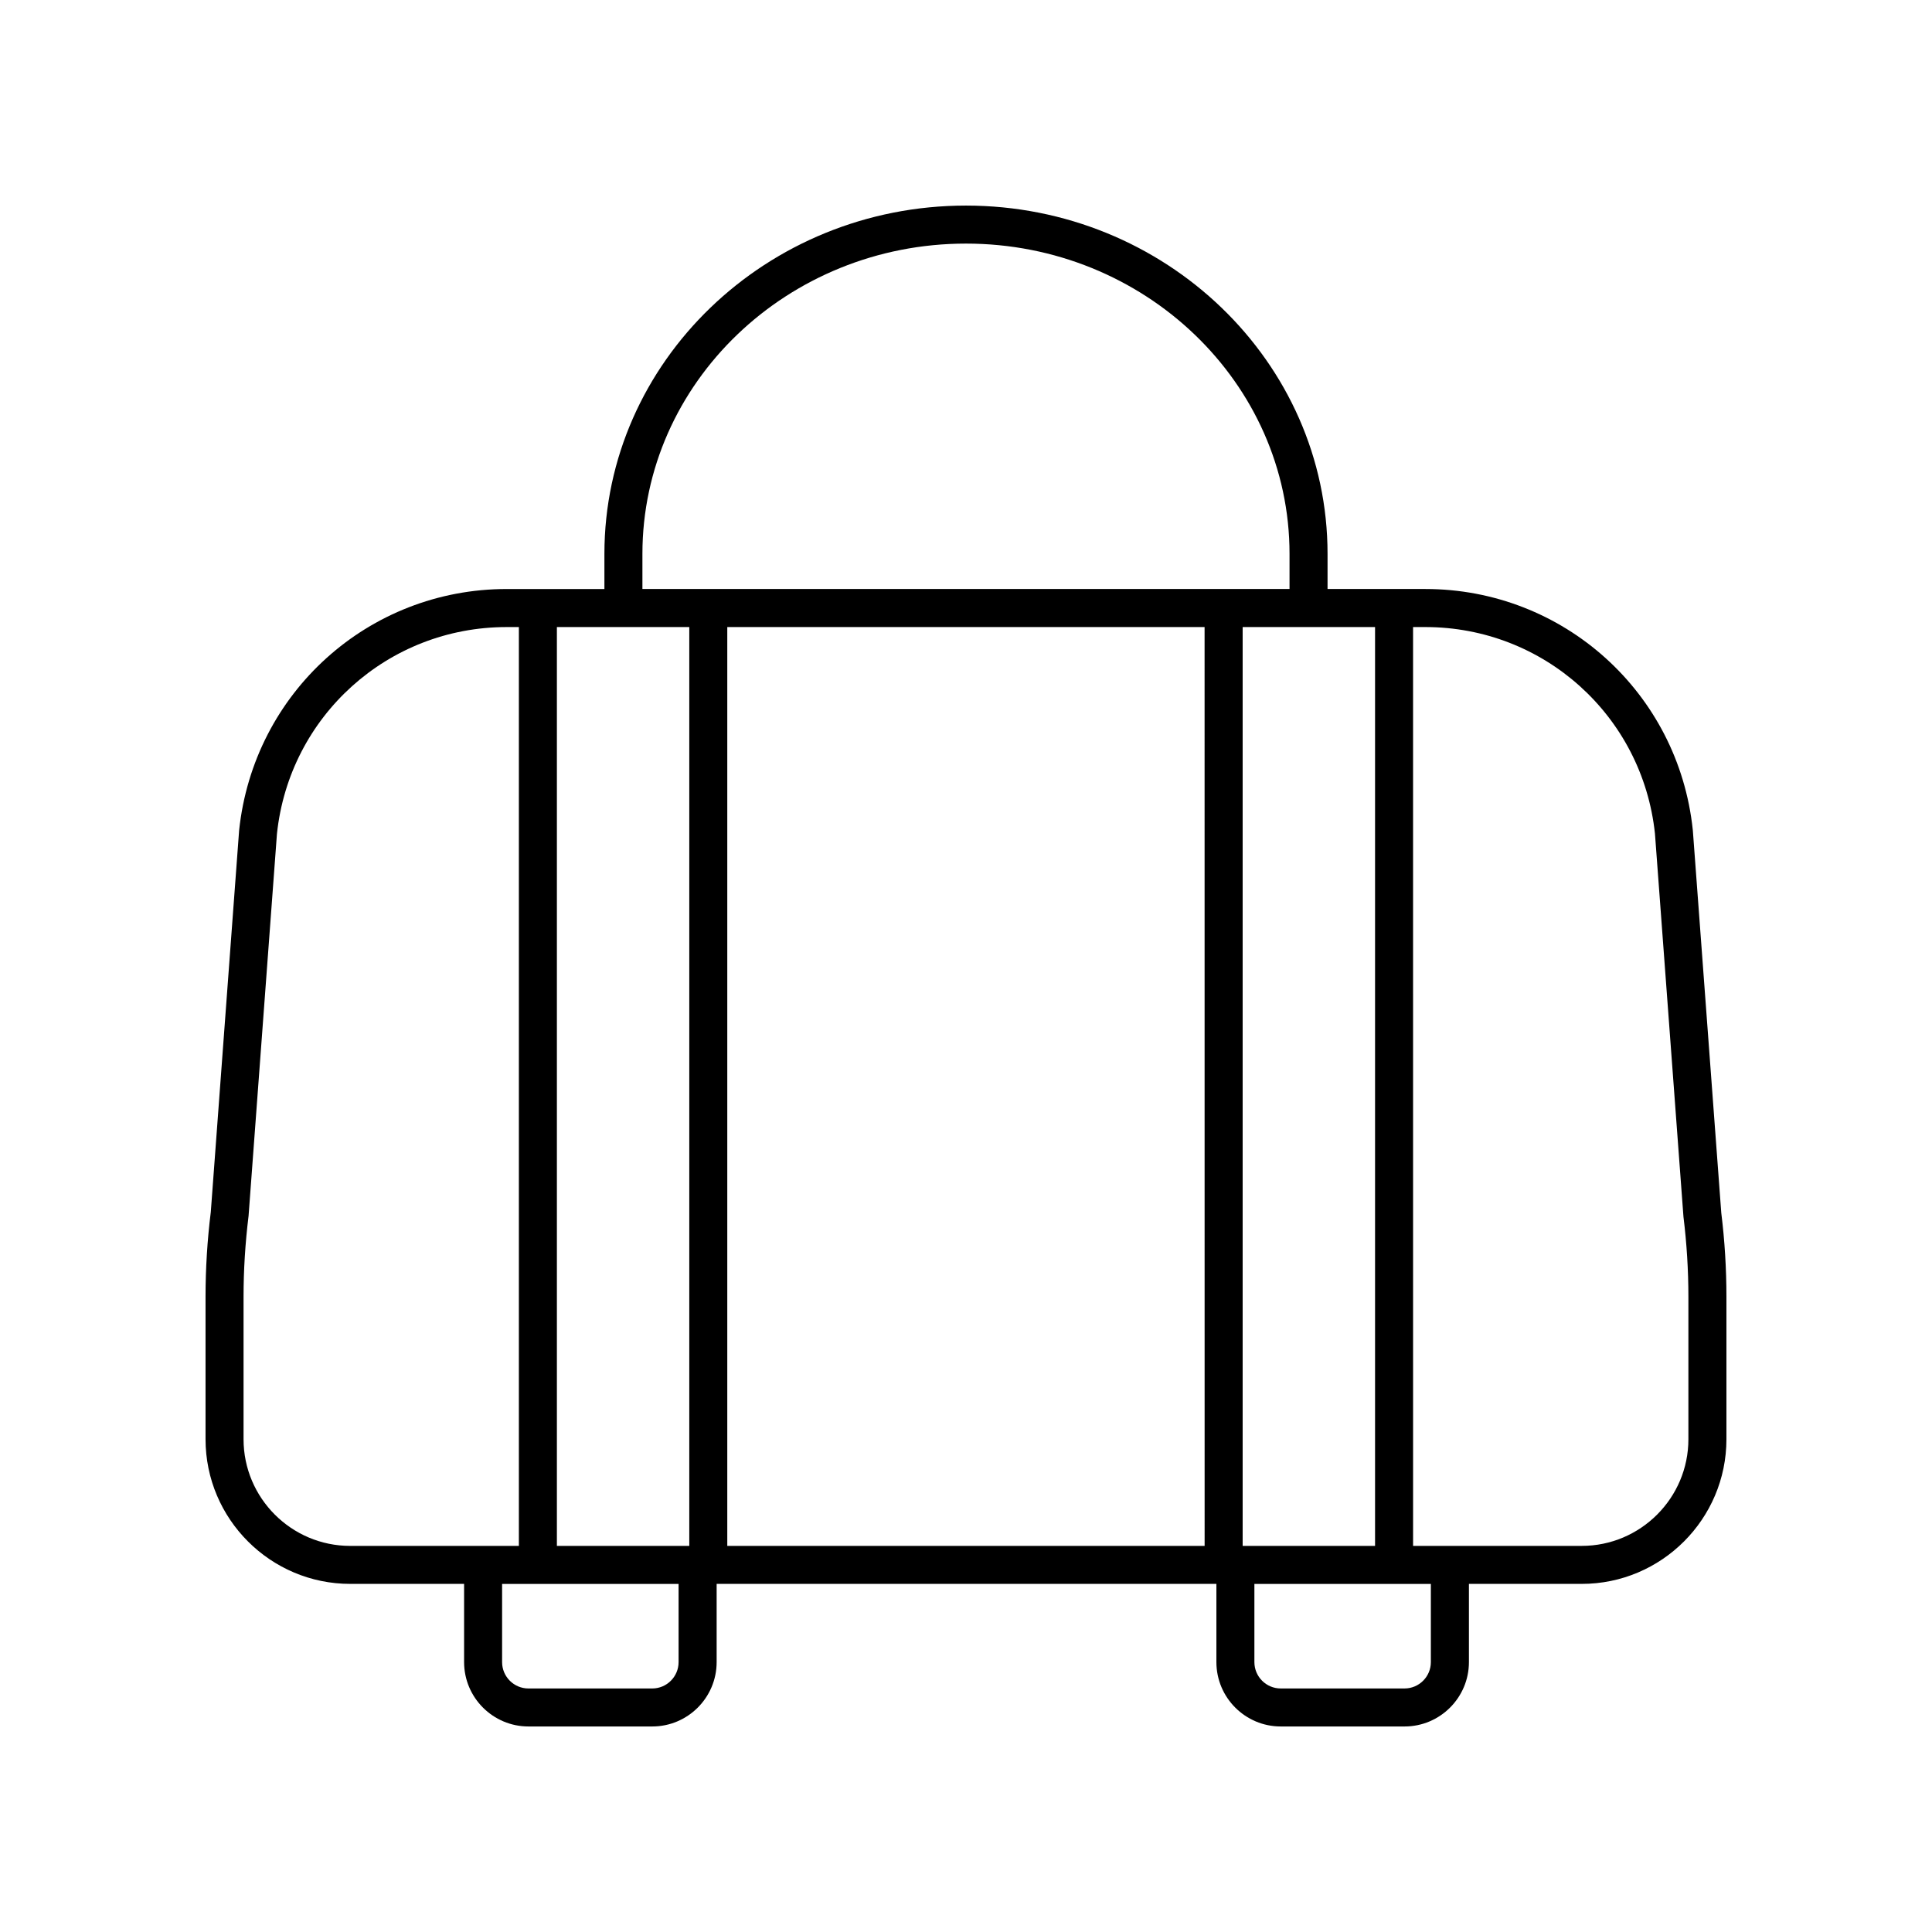 <?xml version="1.0" encoding="UTF-8"?>
<!-- Uploaded to: SVG Repo, www.svgrepo.com, Generator: SVG Repo Mixer Tools -->
<svg fill="#000000" width="800px" height="800px" version="1.1" viewBox="144 144 512 512" xmlns="http://www.w3.org/2000/svg">
 <path d="m592.62 364.07c-0.004-0.051-0.012-0.102-0.016-0.152-3.824-36.387-34.297-63.828-70.887-63.828h-25.902v-9.309c0-50.895-42.984-92.301-95.82-92.301s-95.82 41.406-95.82 92.305v9.309h-25.902c-36.59 0-67.066 27.438-70.902 63.98l-7.508 101.13c-0.926 7.438-1.391 14.996-1.391 22.449v37.746c0 21.145 17.207 38.348 38.352 38.348h30.168v20.727c0 9.406 7.652 17.059 17.059 17.059h32.809c9.406 0 17.059-7.652 17.059-17.059v-20.727h132.44v20.727c0 9.406 7.652 17.059 17.055 17.059h32.812c9.402 0 17.055-7.652 17.055-17.059v-20.727h29.898c21.137 0 38.344-17.199 38.344-38.348v-37.746c0-7.453-0.469-15.012-1.363-22.207zm-355.8 189.61c-15.594 0-28.277-12.684-28.277-28.273v-37.746c0-7.043 0.441-14.18 1.332-21.461l7.519-101.22c3.285-31.242 29.453-54.805 60.871-54.805h3.242v243.51zm87.012 30.801c0 3.848-3.133 6.981-6.981 6.981h-32.809c-3.848 0-6.981-3.133-6.981-6.981v-20.727h46.77zm2.836-30.801h-35.086v-243.51h35.086zm136.57 0h-126.5v-243.51h126.49zm-148.99-253.59v-9.309c0-45.34 38.465-82.227 85.746-82.227s85.746 36.887 85.746 82.227v9.309zm159.07 10.078h35.086v243.51h-35.086zm49.875 274.31c0 3.848-3.129 6.981-6.977 6.981h-32.812c-3.848 0-6.977-3.133-6.977-6.981v-20.727h46.766zm68.25-59.074c0 15.586-12.684 28.27-28.273 28.27h-44.688l-0.004-243.5h3.242c31.395 0 57.543 23.523 60.859 54.73l7.555 101.54c0.867 7.035 1.309 14.172 1.309 21.215z"/>
</svg>